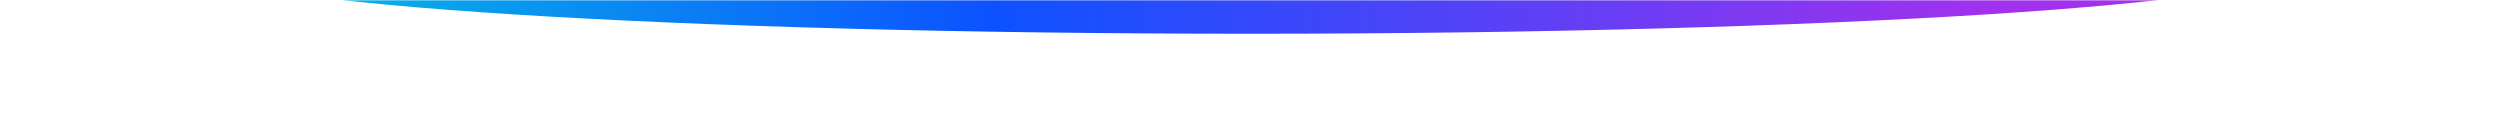 <?xml version="1.0" encoding="UTF-8"?>
<svg xmlns="http://www.w3.org/2000/svg" width="889" height="42" viewBox="0 0 889 42" fill="none">
  <mask id="mask0_1249_17603" style="mask-type:alpha" maskUnits="userSpaceOnUse" x="0" y="0" width="889" height="42">
    <path d="M889 0H0V42H889V0Z" fill="url(#paint0_linear_1249_17603)"></path>
  </mask>
  <g mask="url(#mask0_1249_17603)">
    <g filter="url(#filter0_f_1249_17603)">
      <path d="M444.5 12C649.122 12 815 1.479 815 -11.5C815 -24.479 649.122 -35 444.5 -35C239.878 -35 74 -24.479 74 -11.5C74 1.479 239.878 12 444.5 12Z" fill="url(#paint1_linear_1249_17603)"></path>
    </g>
  </g>
  <defs>
    <filter id="filter0_f_1249_17603" x="24" y="-85" width="841" height="147" filterUnits="userSpaceOnUse" color-interpolation-filters="sRGB">
      <feFlood flood-opacity="0" result="BackgroundImageFix"></feFlood>
      <feBlend mode="normal" in="SourceGraphic" in2="BackgroundImageFix" result="shape"></feBlend>
      <feGaussianBlur stdDeviation="25" result="effect1_foregroundBlur_1249_17603"></feGaussianBlur>
    </filter>
    <linearGradient id="paint0_linear_1249_17603" x1="444.5" y1="21" x2="444.5" y2="42" gradientUnits="userSpaceOnUse">
      <stop></stop>
      <stop offset="1" stop-opacity="0"></stop>
    </linearGradient>
    <linearGradient id="paint1_linear_1249_17603" x1="-17.5" y1="11.5" x2="708" y2="11.5" gradientUnits="userSpaceOnUse">
      <stop stop-color="#03EADA"></stop>
      <stop offset="0.51" stop-color="#0D52FF"></stop>
      <stop offset="1" stop-color="#A131ED"></stop>
    </linearGradient>
  </defs>
</svg>
